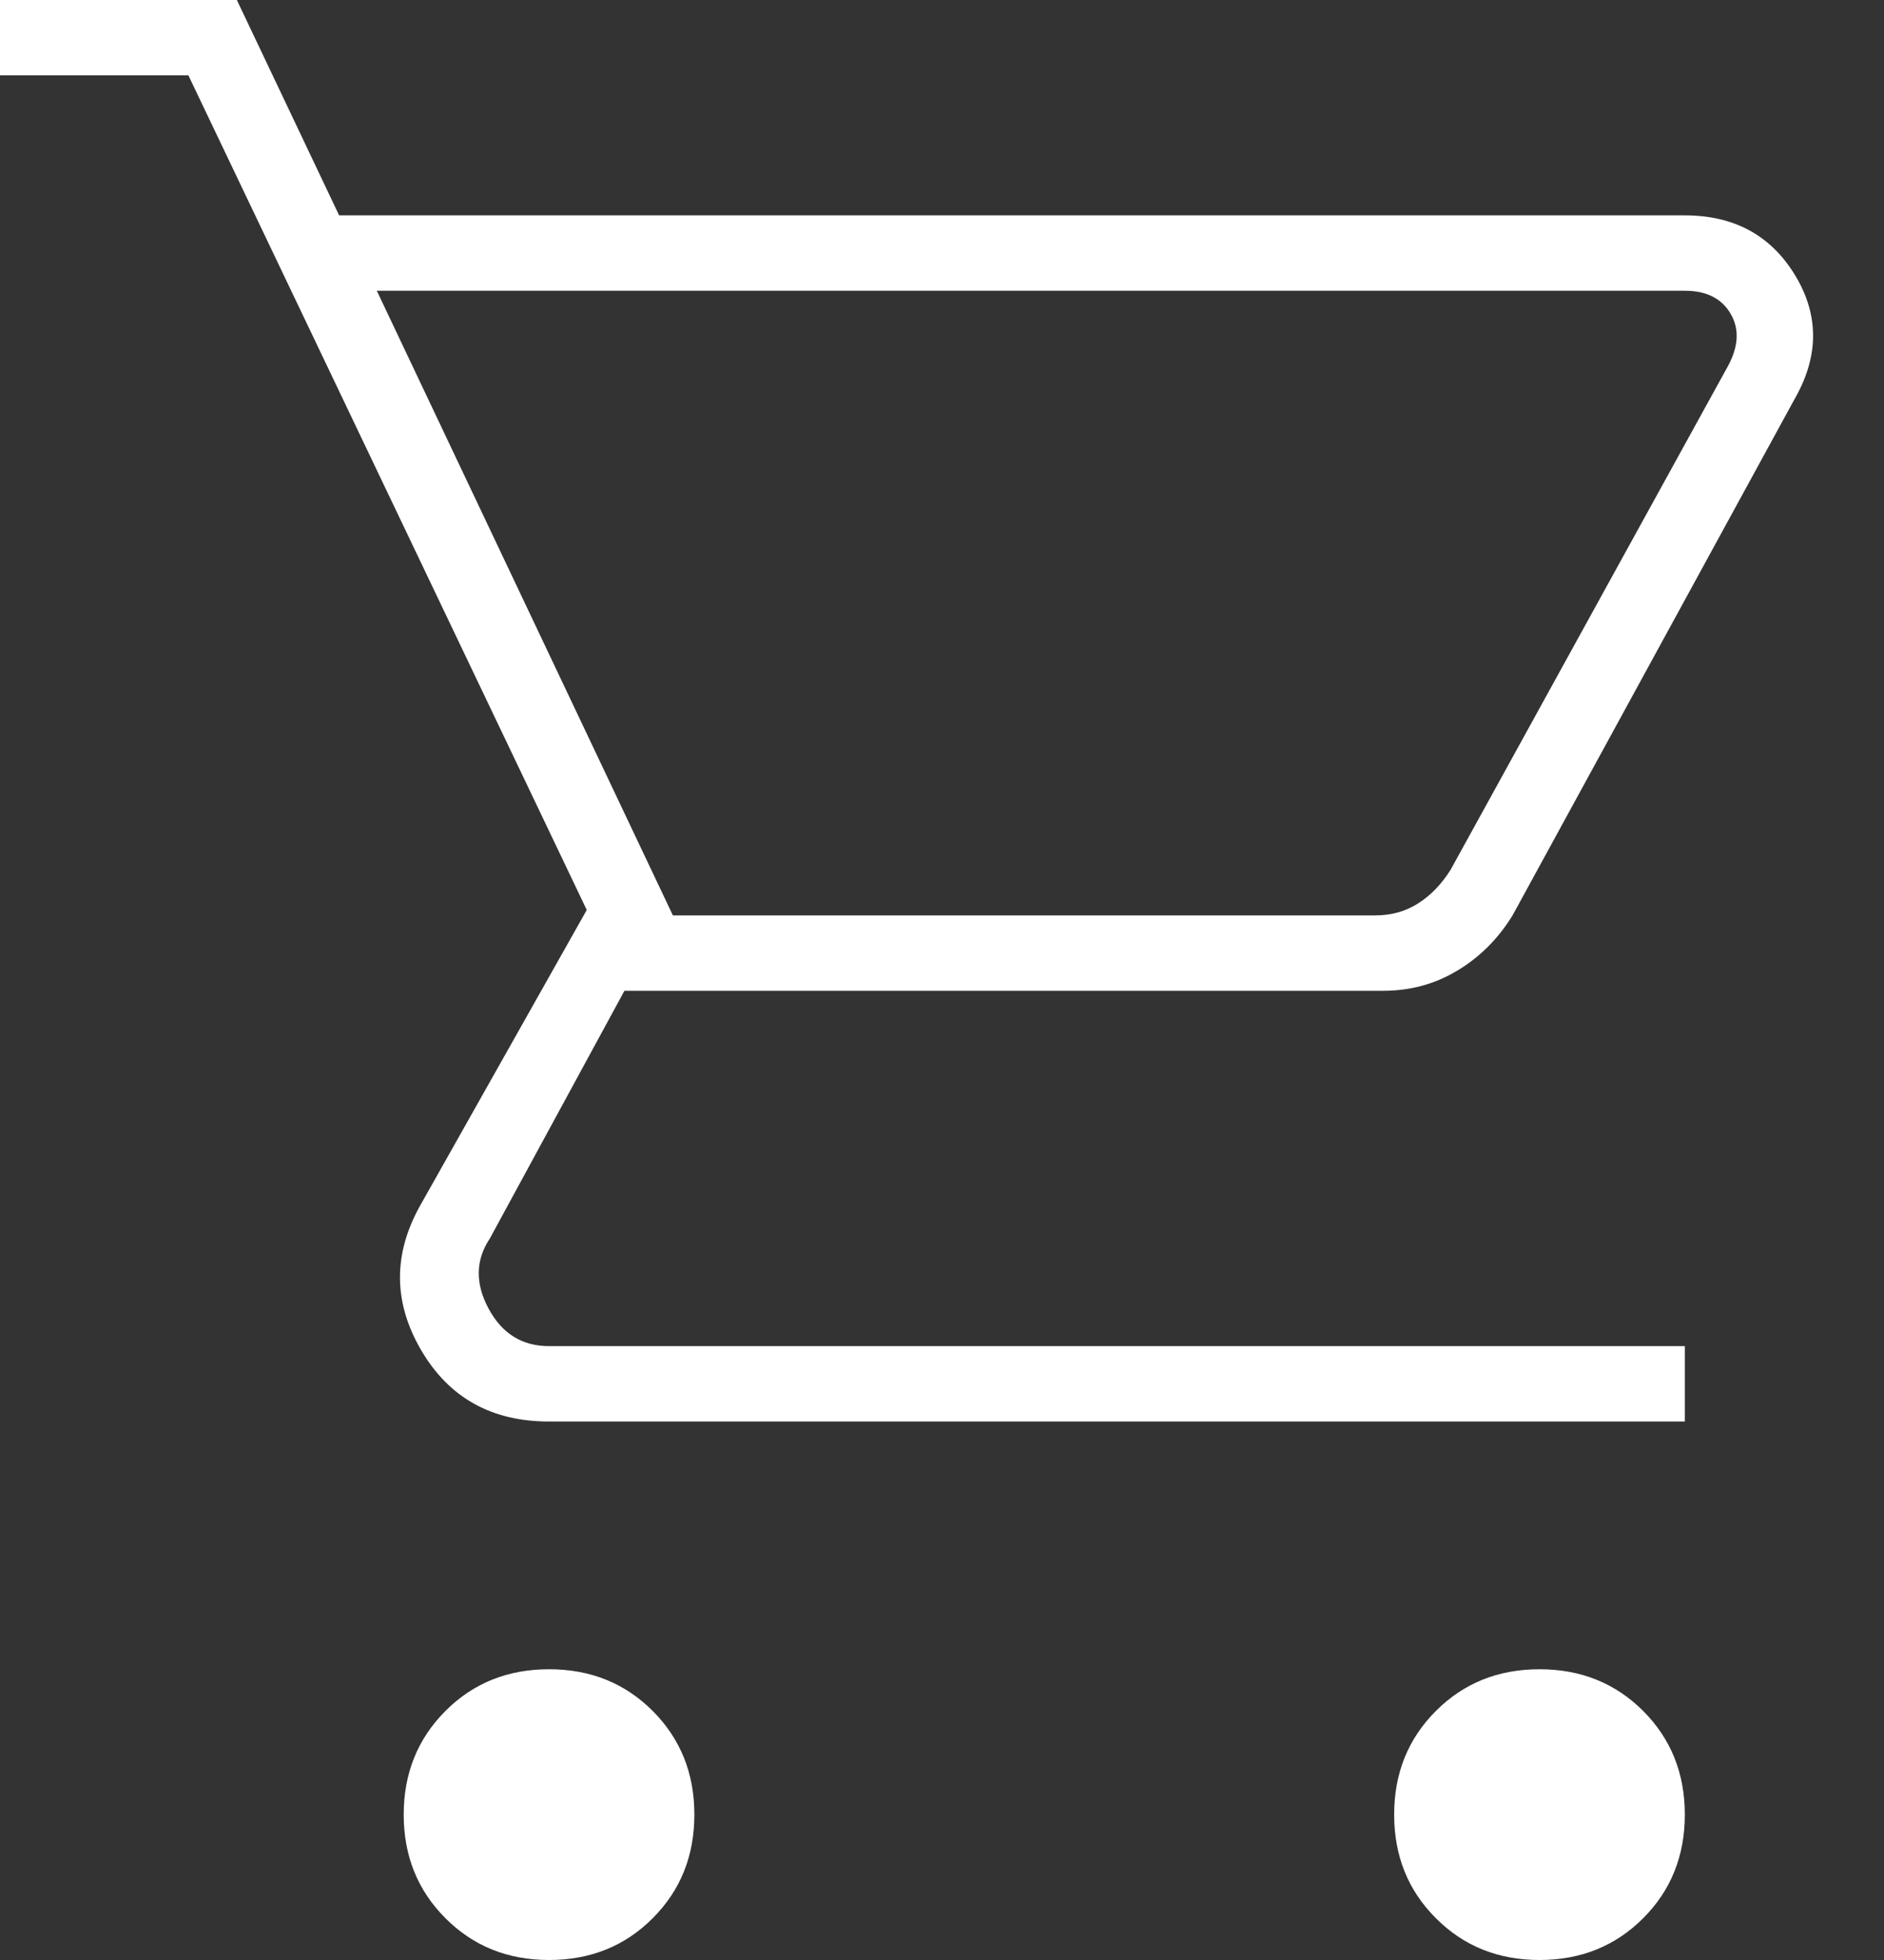 <svg width="25" height="26" viewBox="0 0 25 26" fill="none" xmlns="http://www.w3.org/2000/svg">
<rect x="0" y="0" width="25" height="26" fill="#333333" stroke="none"/>
<path id="Vector" d="M7.286 26C6.738 26 6.28 25.816 5.911 25.446C5.542 25.077 5.357 24.619 5.357 24.071C5.357 23.524 5.542 23.066 5.911 22.696C6.28 22.327 6.738 22.143 7.286 22.143C7.833 22.143 8.292 22.327 8.661 22.696C9.03 23.066 9.214 23.524 9.214 24.071C9.214 24.619 9.03 25.077 8.661 25.446C8.292 25.816 7.833 26 7.286 26ZM20.429 26C19.881 26 19.423 25.816 19.054 25.446C18.684 25.077 18.5 24.619 18.5 24.071C18.5 23.524 18.684 23.066 19.054 22.696C19.423 22.327 19.881 22.143 20.429 22.143C20.976 22.143 21.434 22.327 21.804 22.696C22.173 23.066 22.357 23.524 22.357 24.071C22.357 24.619 22.173 25.077 21.804 25.446C21.434 25.816 20.976 26 20.429 26ZM5 3.857L8.929 12.143H18.25C18.464 12.143 18.655 12.089 18.821 11.982C18.988 11.875 19.131 11.726 19.25 11.536L22.929 4.857C23.071 4.595 23.083 4.363 22.964 4.161C22.845 3.958 22.643 3.857 22.357 3.857H5ZM4.5 2.857H22.357C23 2.857 23.482 3.113 23.804 3.625C24.125 4.137 24.143 4.667 23.857 5.214L20.071 12.143C19.881 12.452 19.637 12.696 19.339 12.875C19.042 13.054 18.714 13.143 18.357 13.143H8.286L6.5 16.429C6.31 16.714 6.304 17.024 6.482 17.357C6.661 17.691 6.929 17.857 7.286 17.857H22.357V18.857H7.286C6.524 18.857 5.958 18.542 5.589 17.911C5.22 17.28 5.214 16.643 5.571 16L7.786 12.071L2.5 1H0V0H3.143L4.5 2.857Z" fill="white"/>
</svg>
